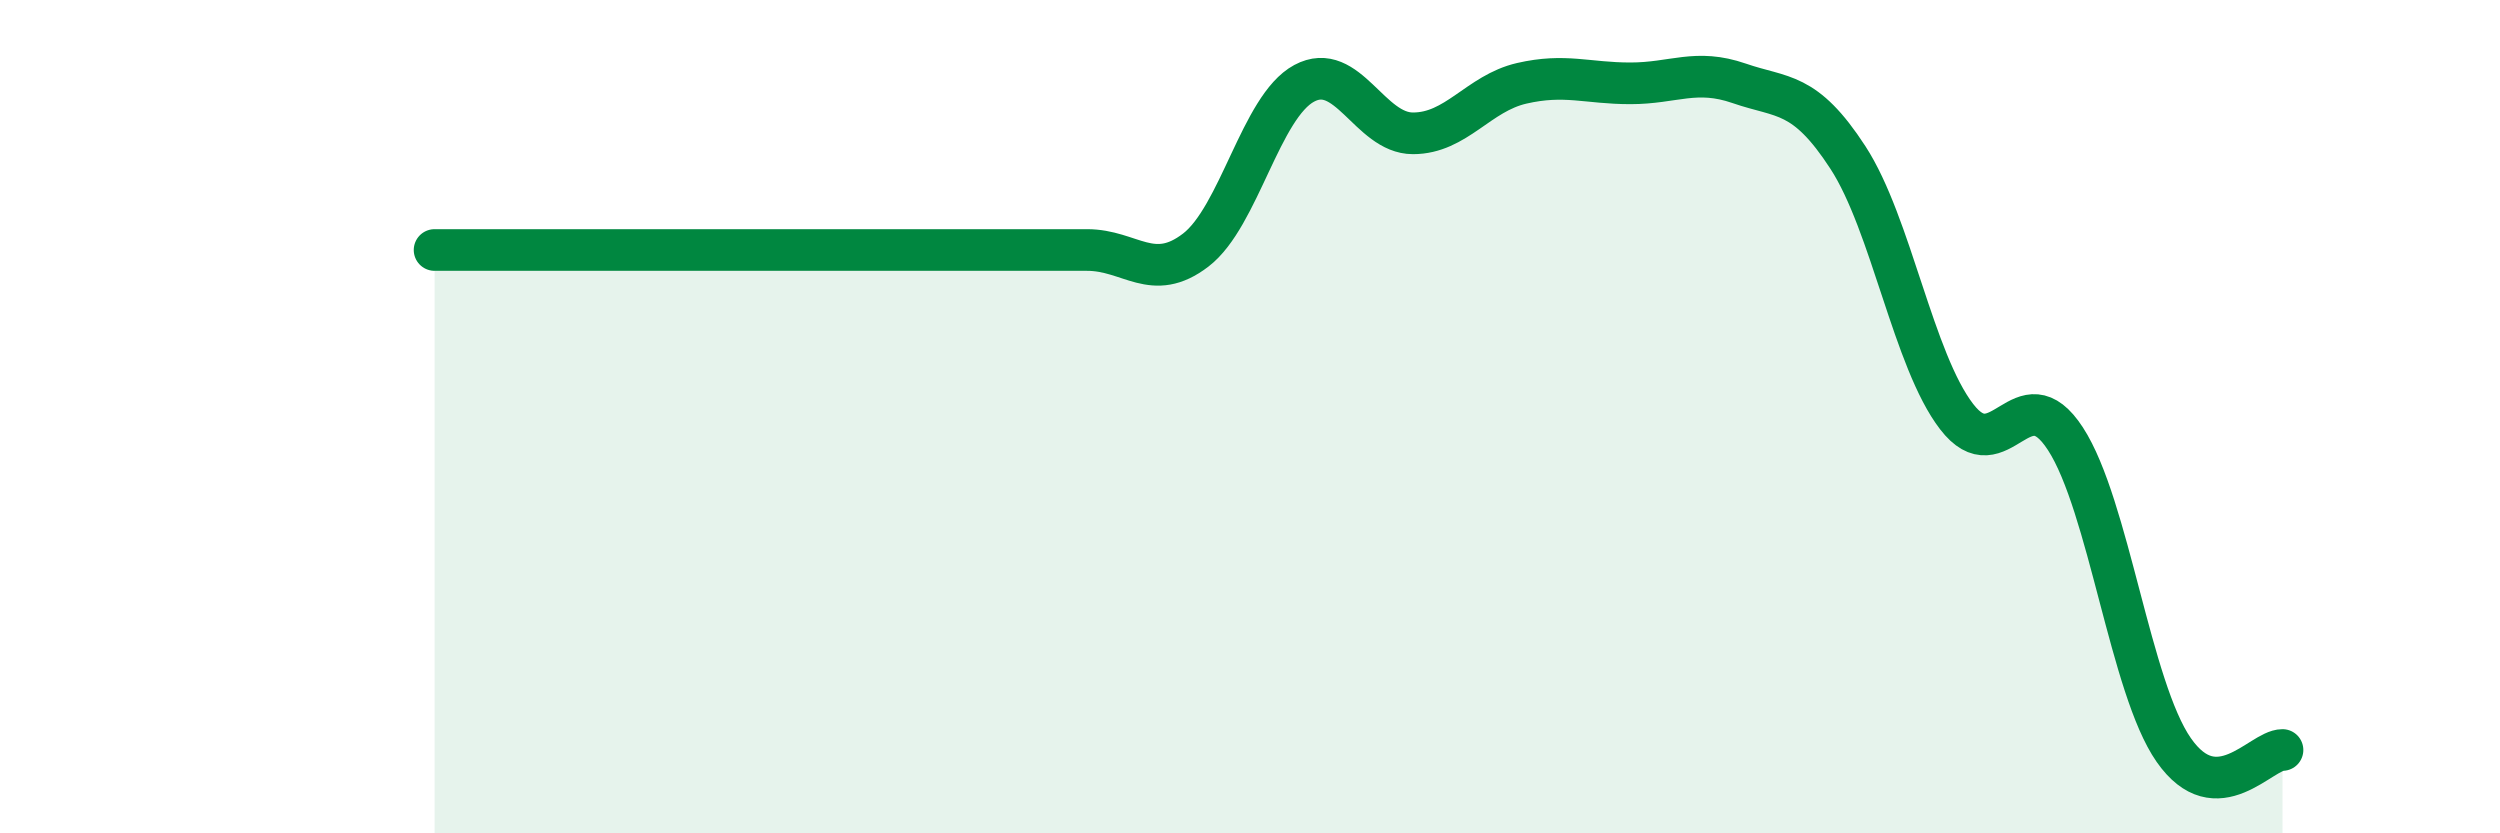 
    <svg width="60" height="20" viewBox="0 0 60 20" xmlns="http://www.w3.org/2000/svg">
      <path
        d="M 10.43,6 C 10.95,6 12,6 13.04,6 C 14.08,6 14.61,6 15.65,6 C 16.69,6 17.22,6 18.26,6 C 19.3,6 19.83,6 20.87,6 C 21.91,6 22.44,6 23.48,6 C 24.52,6 25.05,6 26.09,6 C 27.13,6 27.66,6.8 28.7,6 C 29.74,5.2 30.26,2.56 31.3,2 C 32.34,1.44 32.87,3.2 33.91,3.2 C 34.95,3.2 35.48,2.24 36.52,2 C 37.56,1.76 38.09,2 39.13,2 C 40.17,2 40.7,1.64 41.74,2 C 42.78,2.36 43.31,2.18 44.35,3.78 C 45.39,5.38 45.92,8.65 46.96,10 C 48,11.35 48.53,8.93 49.57,10.53 C 50.61,12.13 51.13,16.51 52.17,18 C 53.21,19.49 54.26,18 54.78,18L54.78 20L10.43 20Z"
        fill="#008740"
        opacity="0.1"
        stroke-linecap="round"
        stroke-linejoin="round"
      />
      <path
        d="M 10.43,6 C 10.95,6 12,6 13.04,6 C 14.08,6 14.61,6 15.65,6 C 16.69,6 17.22,6 18.26,6 C 19.3,6 19.83,6 20.87,6 C 21.91,6 22.44,6 23.48,6 C 24.52,6 25.05,6 26.09,6 C 27.13,6 27.66,6.8 28.7,6 C 29.74,5.2 30.26,2.56 31.3,2 C 32.34,1.44 32.87,3.2 33.91,3.2 C 34.95,3.2 35.48,2.24 36.52,2 C 37.56,1.76 38.09,2 39.13,2 C 40.17,2 40.7,1.64 41.74,2 C 42.78,2.36 43.31,2.18 44.35,3.78 C 45.39,5.38 45.92,8.65 46.96,10 C 48,11.35 48.53,8.93 49.57,10.53 C 50.61,12.13 51.13,16.51 52.17,18 C 53.21,19.49 54.26,18 54.78,18"
        stroke="#008740"
        stroke-width="1"
        fill="none"
        stroke-linecap="round"
        stroke-linejoin="round"
      />
    </svg>
  
